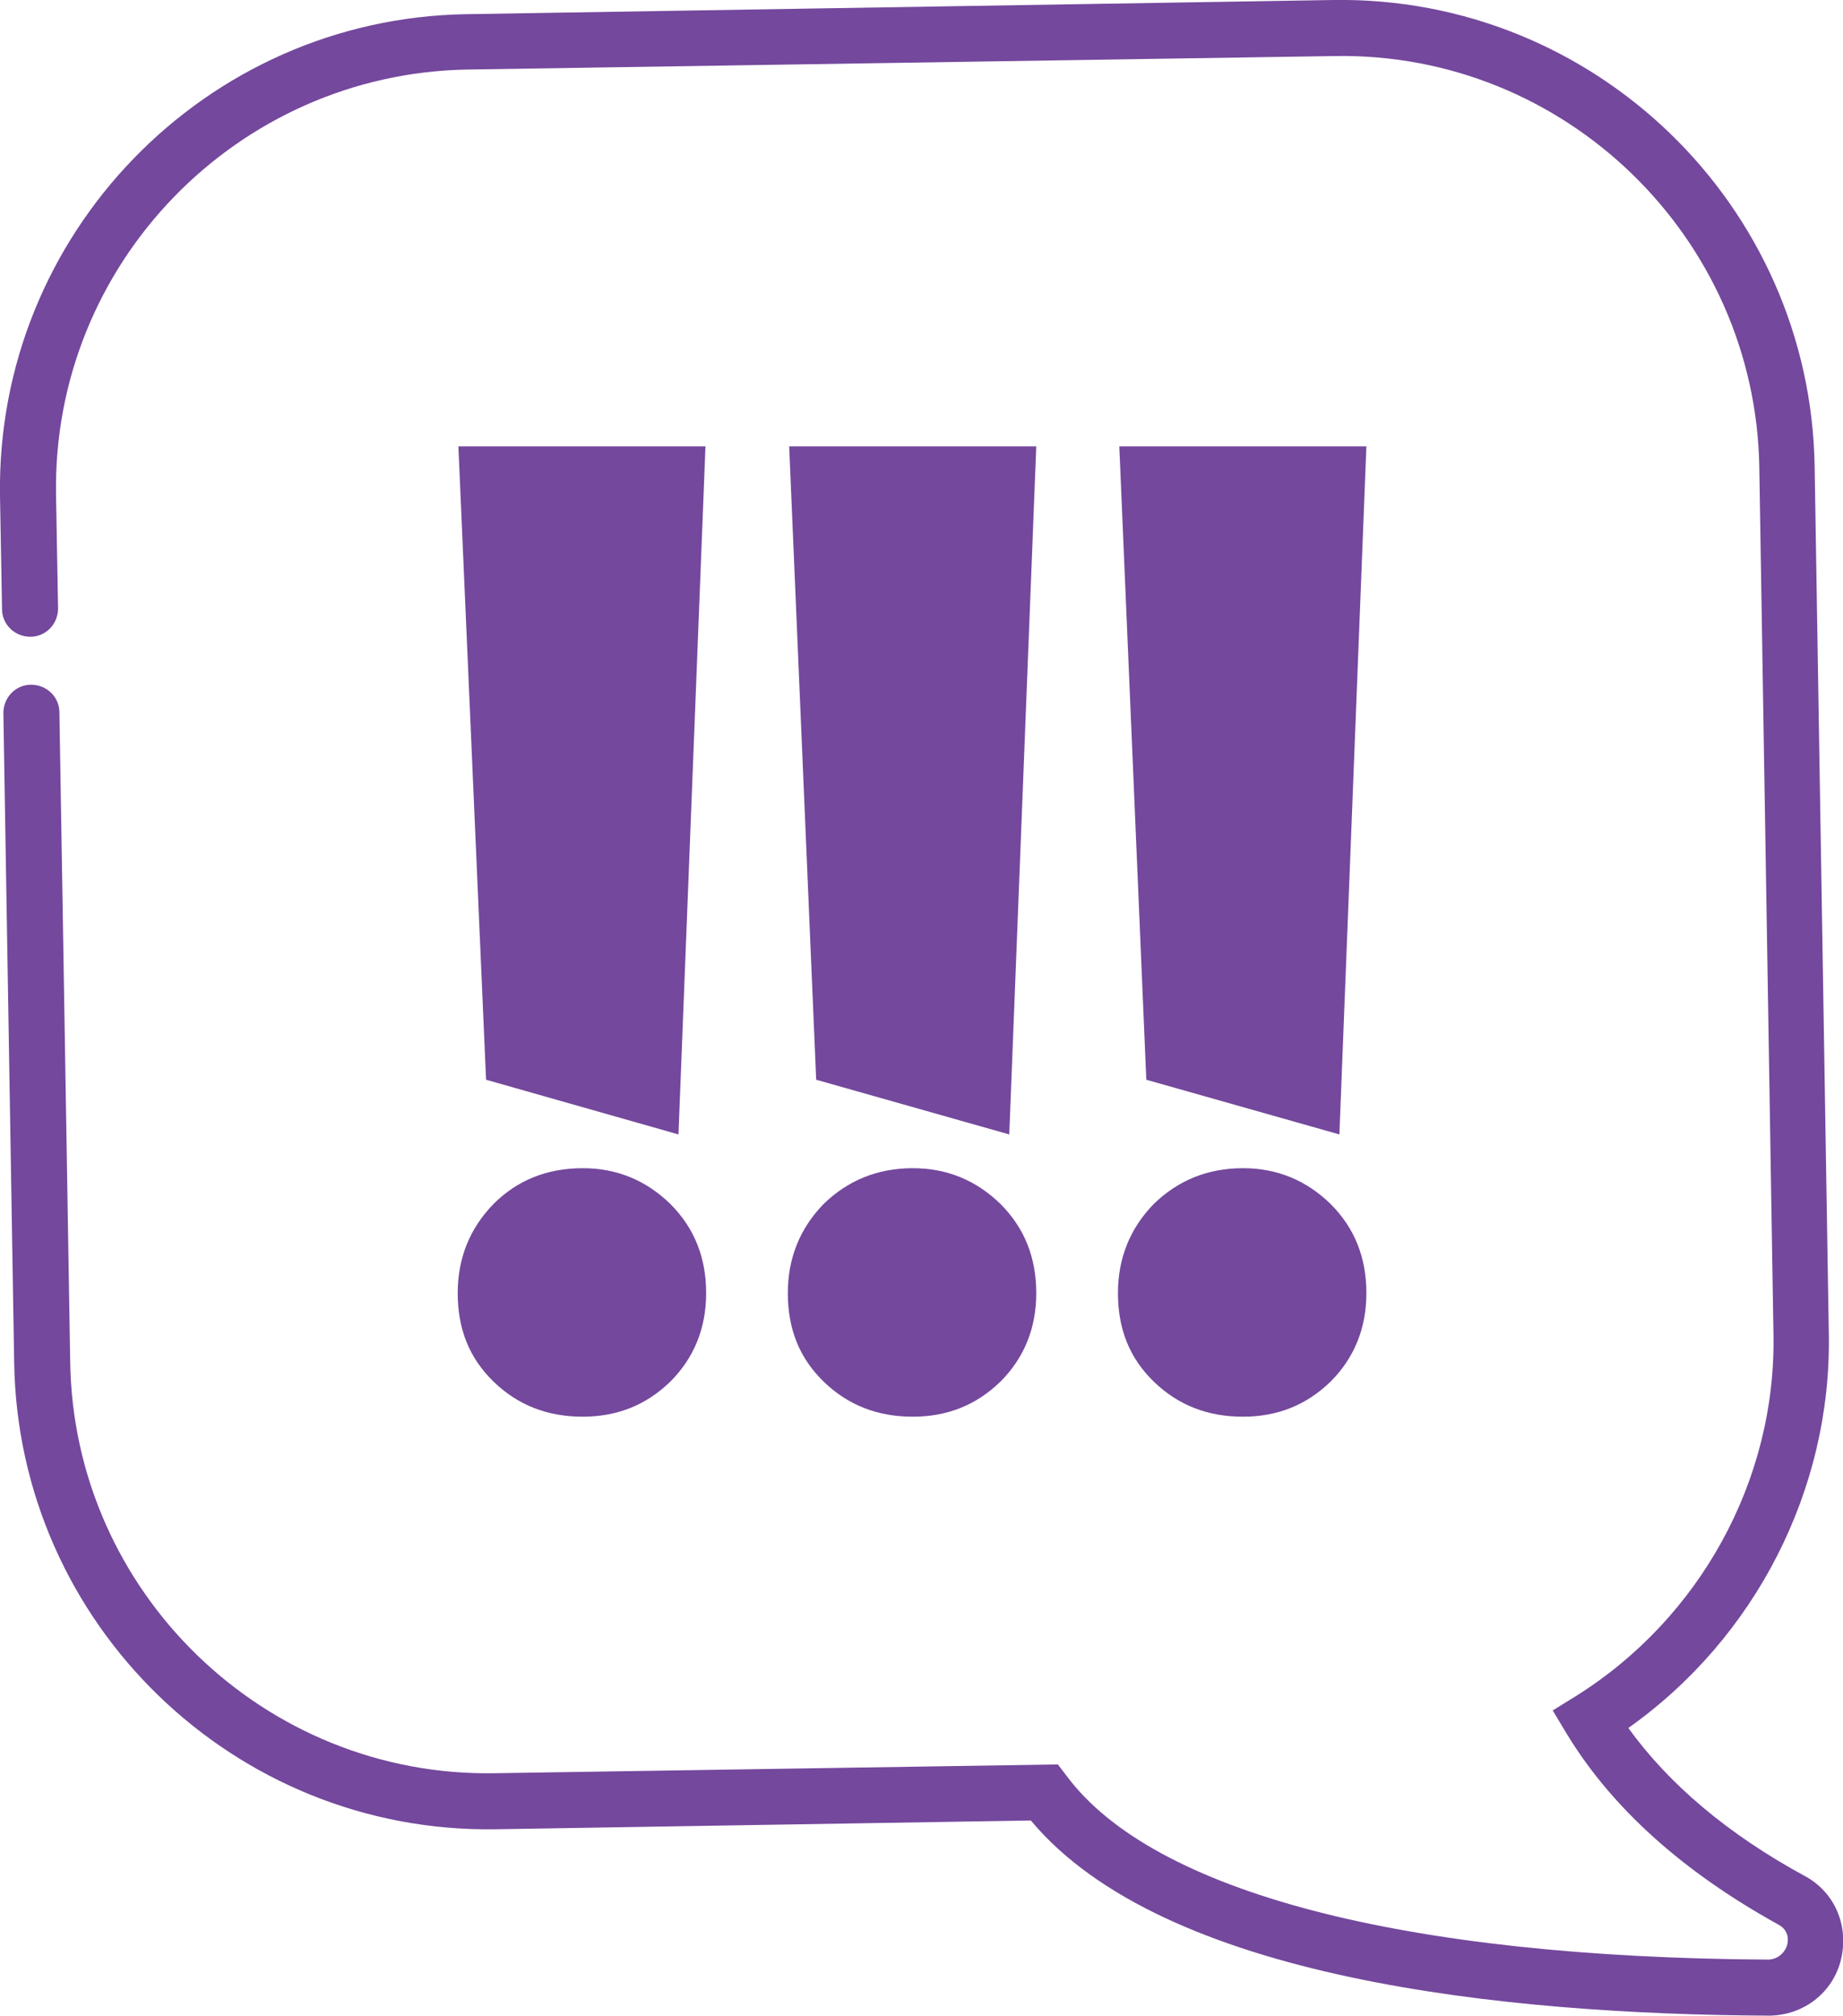 <?xml version="1.0" encoding="utf-8"?>
<!-- Generator: Adobe Illustrator 28.0.0, SVG Export Plug-In . SVG Version: 6.00 Build 0)  -->
<svg version="1.1" id="Layer_1" xmlns="http://www.w3.org/2000/svg" xmlns:xlink="http://www.w3.org/1999/xlink" x="0px" y="0px"
	 viewBox="0 0 273 298.5" style="enable-background:new 0 0 273 298.5;" xml:space="preserve">
<style type="text/css">
	.st0{fill:#74489D;}
</style>
<g>
	<g>
		<path class="st0" d="M272.7,290.2c-1.2,4.9-5.5,8.2-10.5,8.3H262c-39.3-0.2-89.7-5.4-109.3-28.9l-79.3,1.3
			c-38.7,0.6-70.7-30.4-71.3-69.1l-1.6-96.2c0-2.3,1.8-4.2,4.1-4.2s4.2,1.8,4.2,4.1l1.6,96.2c0.5,34.1,28.8,61.5,62.9,60.9l83.4-1.3
			l1.3,1.7c12.8,17.2,49.8,26.9,104,27.2c1.8-0.1,2.6-1.6,2.7-2.1c0.2-0.6,0.4-2.2-1.3-3.1c-14.1-7.8-24.6-17.2-31.3-28.2l-2.1-3.5
			l3.4-2.1c18.4-11.5,29.7-32,29.3-53.6l-2.1-128.5c-0.6-34-28.8-61.4-62.9-60.8l-128.5,2c-34.1,0.6-61.5,28.8-60.9,63l0.3,16.8
			c0,2.3-1.8,4.2-4.1,4.2s-4.2-1.8-4.2-4.1L0,73.4C-0.6,34.7,30.4,2.7,69.1,2.1L197.5,0c38.7-0.6,70.7,30.4,71.3,69.1l2.1,128.5
			c0.4,23-10.9,45-29.7,58.3c6,8.3,14.7,15.7,26.1,21.9C271.8,280.2,273.9,285.2,272.7,290.2z"/>
	</g>
	<g>
		<path class="st0" d="M86.3,173c5.1,0,9.4,1.8,13,5.3c3.6,3.6,5.3,8,5.3,13.2s-1.8,9.6-5.3,13.1c-3.6,3.5-7.9,5.2-13,5.2
			c-5.2,0-9.6-1.7-13.2-5.2s-5.3-7.8-5.3-13.1c0-5.2,1.8-9.6,5.3-13.2C76.6,174.8,81,173,86.3,173z M67.9,66.1h36.6l-4,101.9
			L72,159.9L67.9,66.1z"/>
		<path class="st0" d="M135.2,173c5.1,0,9.4,1.8,13,5.3c3.6,3.6,5.3,8,5.3,13.2s-1.8,9.6-5.3,13.1c-3.6,3.5-7.9,5.2-13,5.2
			c-5.2,0-9.6-1.7-13.2-5.2s-5.3-7.8-5.3-13.1c0-5.2,1.8-9.6,5.3-13.2C125.6,174.8,130,173,135.2,173z M116.9,66.1h36.6l-4,101.9
			l-28.6-8.1L116.9,66.1z"/>
		<path class="st0" d="M184.1,173c5.1,0,9.4,1.8,13,5.3c3.6,3.6,5.3,8,5.3,13.2s-1.8,9.6-5.3,13.1c-3.6,3.5-7.9,5.2-13,5.2
			c-5.2,0-9.6-1.7-13.2-5.2c-3.6-3.5-5.3-7.8-5.3-13.1c0-5.2,1.8-9.6,5.3-13.2C174.5,174.8,178.9,173,184.1,173z M165.8,66.1h36.6
			l-4,101.9l-28.6-8.1L165.8,66.1z"/>
	</g>
</g>
</svg>
